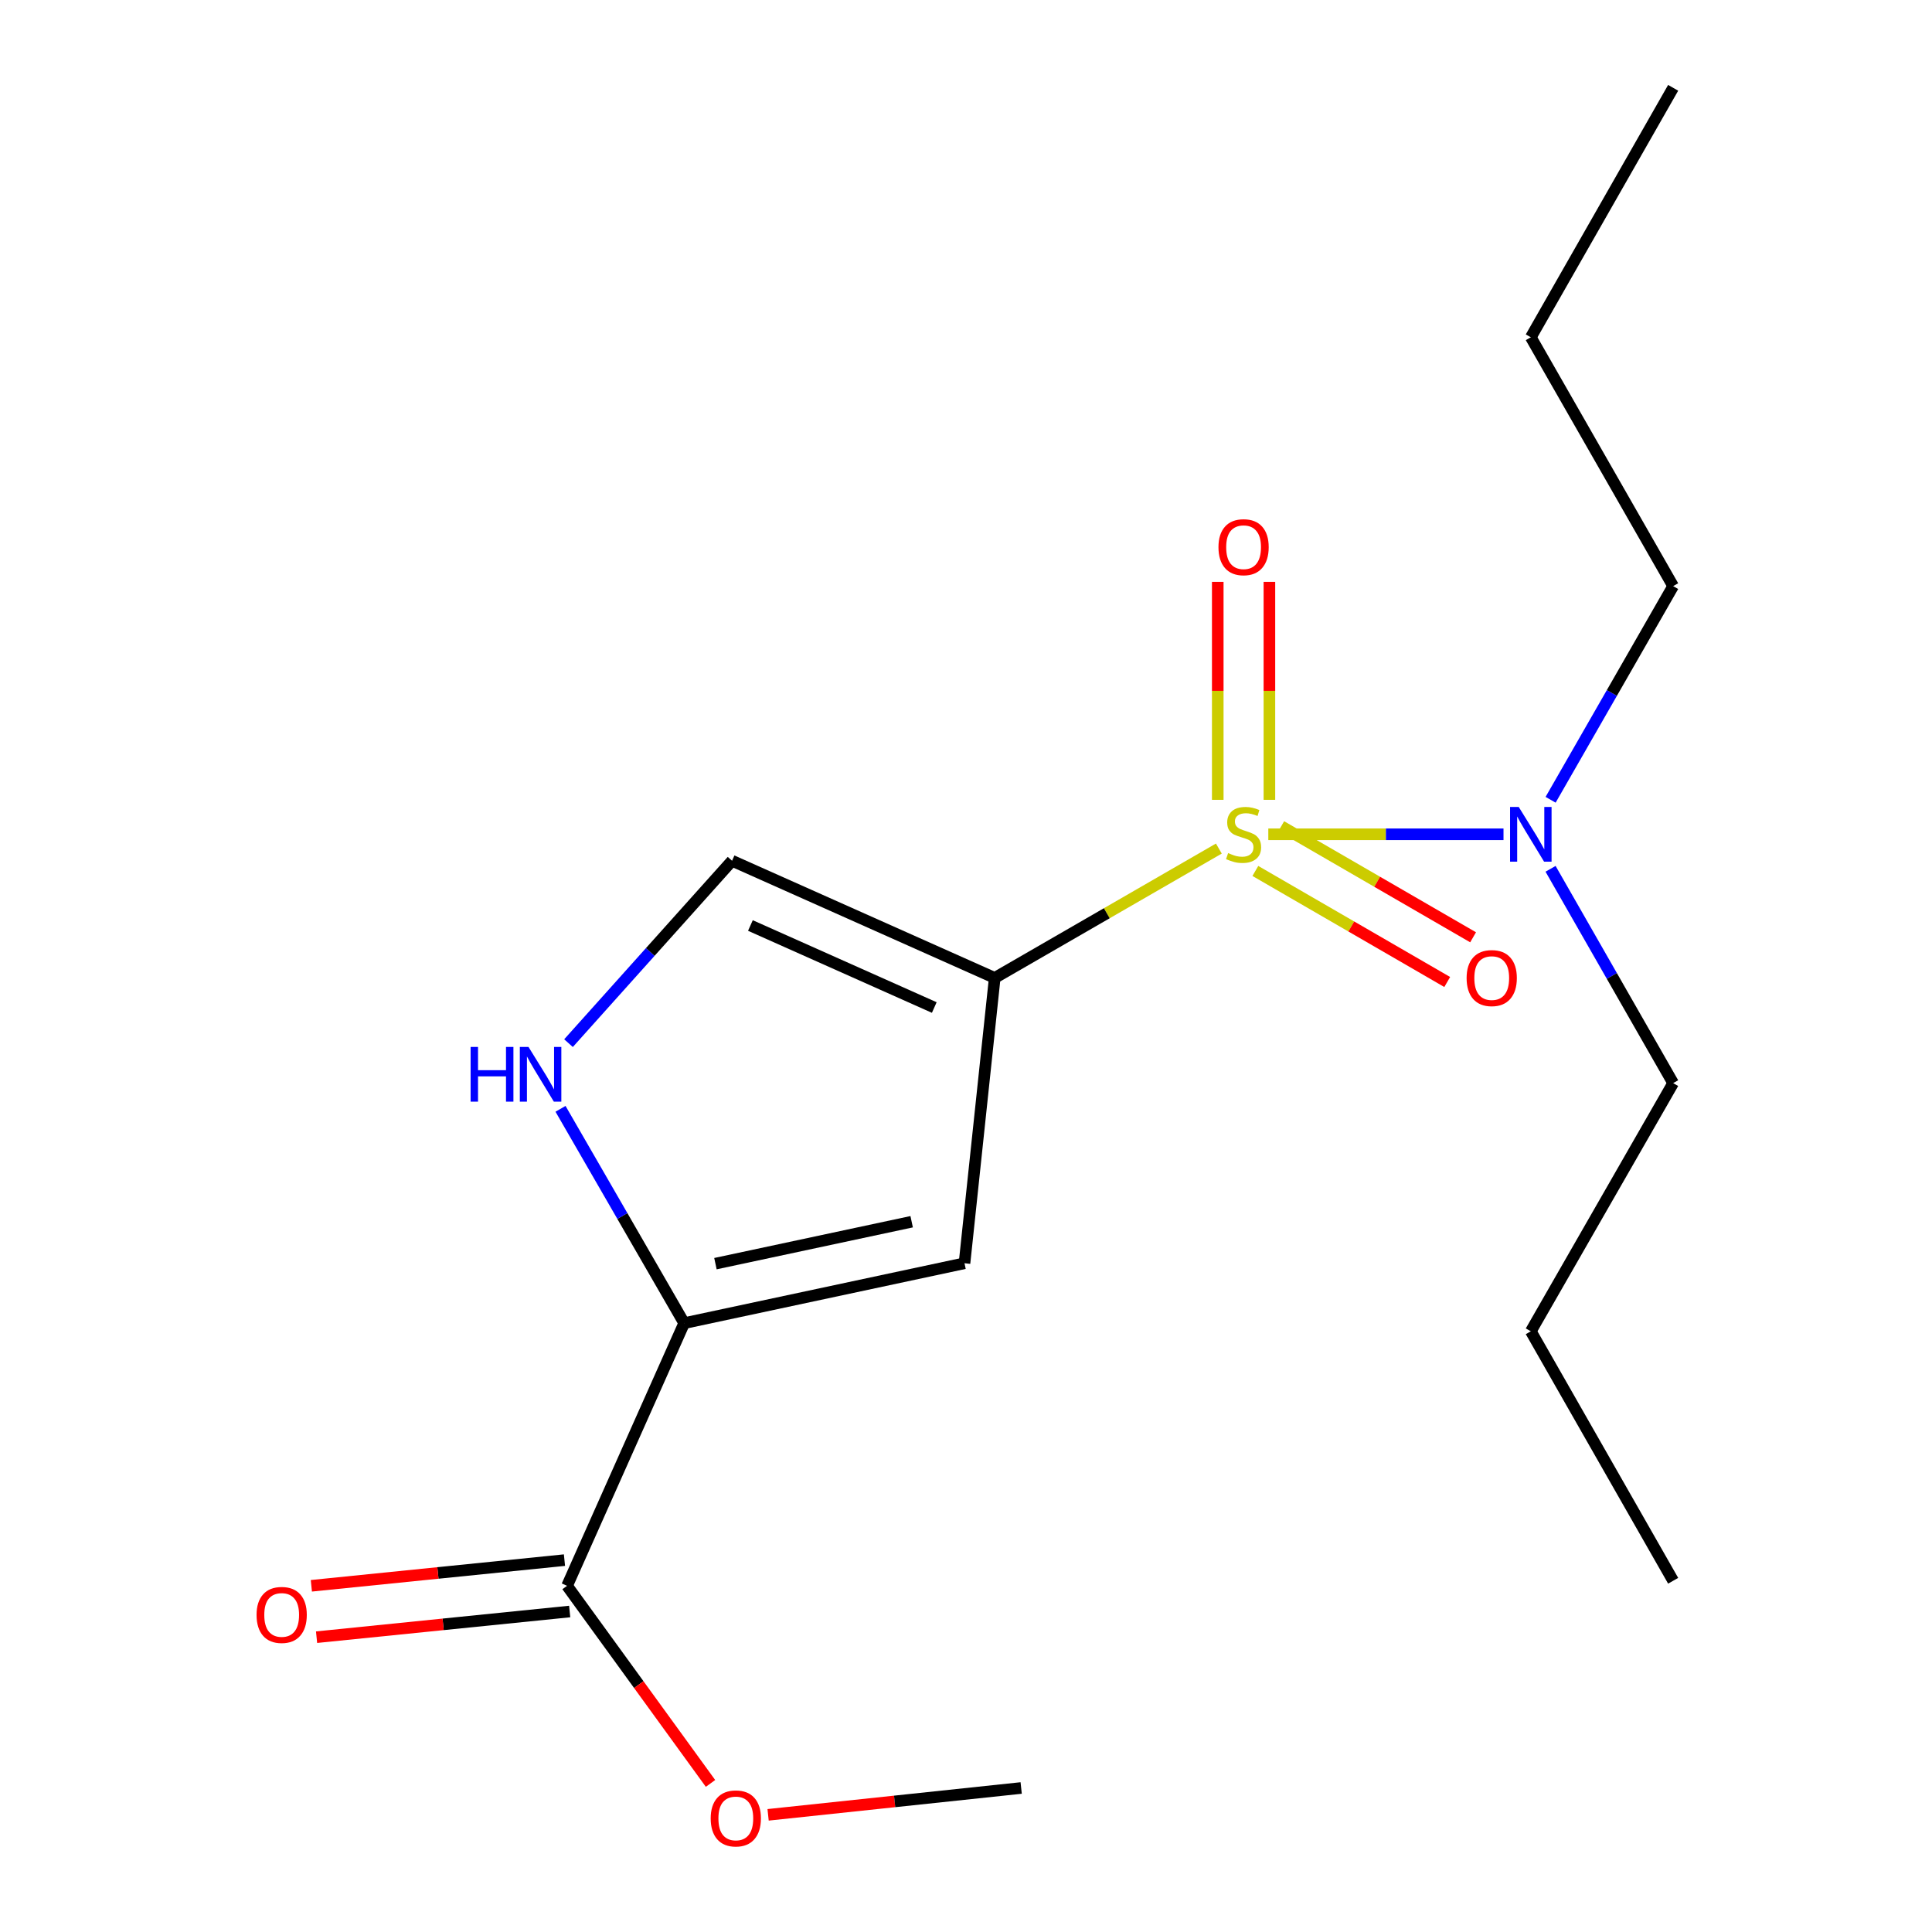 <?xml version='1.0' encoding='iso-8859-1'?>
<svg version='1.1' baseProfile='full'
              xmlns='http://www.w3.org/2000/svg'
                      xmlns:rdkit='http://www.rdkit.org/xml'
                      xmlns:xlink='http://www.w3.org/1999/xlink'
                  xml:space='preserve'
width='1000px' height='1000px' viewBox='0 0 1000 1000'>
<!-- END OF HEADER -->
<rect style='opacity:1.0;fill:#FFFFFF;stroke:none' width='1000' height='1000' x='0' y='0'> </rect>
<path class='bond-0' d='M 630.877,439.214 L 572.871,472.692' style='fill:none;fill-rule:evenodd;stroke:#CCCC00;stroke-width:6px;stroke-linecap:butt;stroke-linejoin:miter;stroke-opacity:1' />
<path class='bond-0' d='M 572.871,472.692 L 514.865,506.17' style='fill:none;fill-rule:evenodd;stroke:#000000;stroke-width:6px;stroke-linecap:butt;stroke-linejoin:miter;stroke-opacity:1' />
<path class='bond-6' d='M 656.472,431.828 L 717.341,431.828' style='fill:none;fill-rule:evenodd;stroke:#CCCC00;stroke-width:6px;stroke-linecap:butt;stroke-linejoin:miter;stroke-opacity:1' />
<path class='bond-6' d='M 717.341,431.828 L 778.209,431.828' style='fill:none;fill-rule:evenodd;stroke:#0000FF;stroke-width:6px;stroke-linecap:butt;stroke-linejoin:miter;stroke-opacity:1' />
<path class='bond-7' d='M 657.044,413.991 L 657.044,357.582' style='fill:none;fill-rule:evenodd;stroke:#CCCC00;stroke-width:6px;stroke-linecap:butt;stroke-linejoin:miter;stroke-opacity:1' />
<path class='bond-7' d='M 657.044,357.582 L 657.044,301.174' style='fill:none;fill-rule:evenodd;stroke:#FF0000;stroke-width:6px;stroke-linecap:butt;stroke-linejoin:miter;stroke-opacity:1' />
<path class='bond-7' d='M 630.307,413.991 L 630.307,357.582' style='fill:none;fill-rule:evenodd;stroke:#CCCC00;stroke-width:6px;stroke-linecap:butt;stroke-linejoin:miter;stroke-opacity:1' />
<path class='bond-7' d='M 630.307,357.582 L 630.307,301.174' style='fill:none;fill-rule:evenodd;stroke:#FF0000;stroke-width:6px;stroke-linecap:butt;stroke-linejoin:miter;stroke-opacity:1' />
<path class='bond-8' d='M 649.769,450.801 L 699.423,479.542' style='fill:none;fill-rule:evenodd;stroke:#CCCC00;stroke-width:6px;stroke-linecap:butt;stroke-linejoin:miter;stroke-opacity:1' />
<path class='bond-8' d='M 699.423,479.542 L 749.078,508.282' style='fill:none;fill-rule:evenodd;stroke:#FF0000;stroke-width:6px;stroke-linecap:butt;stroke-linejoin:miter;stroke-opacity:1' />
<path class='bond-8' d='M 663.162,427.661 L 712.817,456.402' style='fill:none;fill-rule:evenodd;stroke:#CCCC00;stroke-width:6px;stroke-linecap:butt;stroke-linejoin:miter;stroke-opacity:1' />
<path class='bond-8' d='M 712.817,456.402 L 762.471,485.142' style='fill:none;fill-rule:evenodd;stroke:#FF0000;stroke-width:6px;stroke-linecap:butt;stroke-linejoin:miter;stroke-opacity:1' />
<path class='bond-1' d='M 514.865,506.17 L 499.224,653.86' style='fill:none;fill-rule:evenodd;stroke:#000000;stroke-width:6px;stroke-linecap:butt;stroke-linejoin:miter;stroke-opacity:1' />
<path class='bond-4' d='M 514.865,506.17 L 378.909,445.523' style='fill:none;fill-rule:evenodd;stroke:#000000;stroke-width:6px;stroke-linecap:butt;stroke-linejoin:miter;stroke-opacity:1' />
<path class='bond-4' d='M 483.579,521.491 L 388.41,479.037' style='fill:none;fill-rule:evenodd;stroke:#000000;stroke-width:6px;stroke-linecap:butt;stroke-linejoin:miter;stroke-opacity:1' />
<path class='bond-2' d='M 499.224,653.86 L 354.133,684.86' style='fill:none;fill-rule:evenodd;stroke:#000000;stroke-width:6px;stroke-linecap:butt;stroke-linejoin:miter;stroke-opacity:1' />
<path class='bond-2' d='M 471.874,632.364 L 370.31,654.064' style='fill:none;fill-rule:evenodd;stroke:#000000;stroke-width:6px;stroke-linecap:butt;stroke-linejoin:miter;stroke-opacity:1' />
<path class='bond-5' d='M 354.133,684.86 L 293.515,820.816' style='fill:none;fill-rule:evenodd;stroke:#000000;stroke-width:6px;stroke-linecap:butt;stroke-linejoin:miter;stroke-opacity:1' />
<path class='bond-18' d='M 354.133,684.86 L 322.127,629.393' style='fill:none;fill-rule:evenodd;stroke:#000000;stroke-width:6px;stroke-linecap:butt;stroke-linejoin:miter;stroke-opacity:1' />
<path class='bond-18' d='M 322.127,629.393 L 290.122,573.927' style='fill:none;fill-rule:evenodd;stroke:#0000FF;stroke-width:6px;stroke-linecap:butt;stroke-linejoin:miter;stroke-opacity:1' />
<path class='bond-3' d='M 294.257,539.932 L 336.583,492.728' style='fill:none;fill-rule:evenodd;stroke:#0000FF;stroke-width:6px;stroke-linecap:butt;stroke-linejoin:miter;stroke-opacity:1' />
<path class='bond-3' d='M 336.583,492.728 L 378.909,445.523' style='fill:none;fill-rule:evenodd;stroke:#000000;stroke-width:6px;stroke-linecap:butt;stroke-linejoin:miter;stroke-opacity:1' />
<path class='bond-9' d='M 292.166,807.516 L 226.662,814.161' style='fill:none;fill-rule:evenodd;stroke:#000000;stroke-width:6px;stroke-linecap:butt;stroke-linejoin:miter;stroke-opacity:1' />
<path class='bond-9' d='M 226.662,814.161 L 161.158,820.807' style='fill:none;fill-rule:evenodd;stroke:#FF0000;stroke-width:6px;stroke-linecap:butt;stroke-linejoin:miter;stroke-opacity:1' />
<path class='bond-9' d='M 294.865,834.116 L 229.361,840.761' style='fill:none;fill-rule:evenodd;stroke:#000000;stroke-width:6px;stroke-linecap:butt;stroke-linejoin:miter;stroke-opacity:1' />
<path class='bond-9' d='M 229.361,840.761 L 163.857,847.407' style='fill:none;fill-rule:evenodd;stroke:#FF0000;stroke-width:6px;stroke-linecap:butt;stroke-linejoin:miter;stroke-opacity:1' />
<path class='bond-10' d='M 293.515,820.816 L 330.638,871.954' style='fill:none;fill-rule:evenodd;stroke:#000000;stroke-width:6px;stroke-linecap:butt;stroke-linejoin:miter;stroke-opacity:1' />
<path class='bond-10' d='M 330.638,871.954 L 367.761,923.093' style='fill:none;fill-rule:evenodd;stroke:#FF0000;stroke-width:6px;stroke-linecap:butt;stroke-linejoin:miter;stroke-opacity:1' />
<path class='bond-11' d='M 802.567,449.697 L 834.294,505.161' style='fill:none;fill-rule:evenodd;stroke:#0000FF;stroke-width:6px;stroke-linecap:butt;stroke-linejoin:miter;stroke-opacity:1' />
<path class='bond-11' d='M 834.294,505.161 L 866.02,560.624' style='fill:none;fill-rule:evenodd;stroke:#000000;stroke-width:6px;stroke-linecap:butt;stroke-linejoin:miter;stroke-opacity:1' />
<path class='bond-12' d='M 802.59,413.966 L 834.305,358.67' style='fill:none;fill-rule:evenodd;stroke:#0000FF;stroke-width:6px;stroke-linecap:butt;stroke-linejoin:miter;stroke-opacity:1' />
<path class='bond-12' d='M 834.305,358.67 L 866.02,303.373' style='fill:none;fill-rule:evenodd;stroke:#000000;stroke-width:6px;stroke-linecap:butt;stroke-linejoin:miter;stroke-opacity:1' />
<path class='bond-13' d='M 397.568,939.357 L 463.064,932.408' style='fill:none;fill-rule:evenodd;stroke:#FF0000;stroke-width:6px;stroke-linecap:butt;stroke-linejoin:miter;stroke-opacity:1' />
<path class='bond-13' d='M 463.064,932.408 L 528.56,925.46' style='fill:none;fill-rule:evenodd;stroke:#000000;stroke-width:6px;stroke-linecap:butt;stroke-linejoin:miter;stroke-opacity:1' />
<path class='bond-14' d='M 866.02,560.624 L 792.346,689.078' style='fill:none;fill-rule:evenodd;stroke:#000000;stroke-width:6px;stroke-linecap:butt;stroke-linejoin:miter;stroke-opacity:1' />
<path class='bond-15' d='M 866.02,303.373 L 792.346,174.577' style='fill:none;fill-rule:evenodd;stroke:#000000;stroke-width:6px;stroke-linecap:butt;stroke-linejoin:miter;stroke-opacity:1' />
<path class='bond-17' d='M 792.346,689.078 L 866.02,818.201' style='fill:none;fill-rule:evenodd;stroke:#000000;stroke-width:6px;stroke-linecap:butt;stroke-linejoin:miter;stroke-opacity:1' />
<path class='bond-16' d='M 792.346,174.577 L 866.02,45.455' style='fill:none;fill-rule:evenodd;stroke:#000000;stroke-width:6px;stroke-linecap:butt;stroke-linejoin:miter;stroke-opacity:1' />
<path  class='atom-0' d='M 635.676 441.548
Q 635.996 441.668, 637.316 442.228
Q 638.636 442.788, 640.076 443.148
Q 641.556 443.468, 642.996 443.468
Q 645.676 443.468, 647.236 442.188
Q 648.796 440.868, 648.796 438.588
Q 648.796 437.028, 647.996 436.068
Q 647.236 435.108, 646.036 434.588
Q 644.836 434.068, 642.836 433.468
Q 640.316 432.708, 638.796 431.988
Q 637.316 431.268, 636.236 429.748
Q 635.196 428.228, 635.196 425.668
Q 635.196 422.108, 637.596 419.908
Q 640.036 417.708, 644.836 417.708
Q 648.116 417.708, 651.836 419.268
L 650.916 422.348
Q 647.516 420.948, 644.956 420.948
Q 642.196 420.948, 640.676 422.108
Q 639.156 423.228, 639.196 425.188
Q 639.196 426.708, 639.956 427.628
Q 640.756 428.548, 641.876 429.068
Q 643.036 429.588, 644.956 430.188
Q 647.516 430.988, 649.036 431.788
Q 650.556 432.588, 651.636 434.228
Q 652.756 435.828, 652.756 438.588
Q 652.756 442.508, 650.116 444.628
Q 647.516 446.708, 643.156 446.708
Q 640.636 446.708, 638.716 446.148
Q 636.836 445.628, 634.596 444.708
L 635.676 441.548
' fill='#CCCC00'/>
<path  class='atom-4' d='M 243.585 541.889
L 247.425 541.889
L 247.425 553.929
L 261.905 553.929
L 261.905 541.889
L 265.745 541.889
L 265.745 570.209
L 261.905 570.209
L 261.905 557.129
L 247.425 557.129
L 247.425 570.209
L 243.585 570.209
L 243.585 541.889
' fill='#0000FF'/>
<path  class='atom-4' d='M 273.545 541.889
L 282.825 556.889
Q 283.745 558.369, 285.225 561.049
Q 286.705 563.729, 286.785 563.889
L 286.785 541.889
L 290.545 541.889
L 290.545 570.209
L 286.665 570.209
L 276.705 553.809
Q 275.545 551.889, 274.305 549.689
Q 273.105 547.489, 272.745 546.809
L 272.745 570.209
L 269.065 570.209
L 269.065 541.889
L 273.545 541.889
' fill='#0000FF'/>
<path  class='atom-7' d='M 786.086 417.668
L 795.366 432.668
Q 796.286 434.148, 797.766 436.828
Q 799.246 439.508, 799.326 439.668
L 799.326 417.668
L 803.086 417.668
L 803.086 445.988
L 799.206 445.988
L 789.246 429.588
Q 788.086 427.668, 786.846 425.468
Q 785.646 423.268, 785.286 422.588
L 785.286 445.988
L 781.606 445.988
L 781.606 417.668
L 786.086 417.668
' fill='#0000FF'/>
<path  class='atom-8' d='M 630.676 283.223
Q 630.676 276.423, 634.036 272.623
Q 637.396 268.823, 643.676 268.823
Q 649.956 268.823, 653.316 272.623
Q 656.676 276.423, 656.676 283.223
Q 656.676 290.103, 653.276 294.023
Q 649.876 297.903, 643.676 297.903
Q 637.436 297.903, 634.036 294.023
Q 630.676 290.143, 630.676 283.223
M 643.676 294.703
Q 647.996 294.703, 650.316 291.823
Q 652.676 288.903, 652.676 283.223
Q 652.676 277.663, 650.316 274.863
Q 647.996 272.023, 643.676 272.023
Q 639.356 272.023, 636.996 274.823
Q 634.676 277.623, 634.676 283.223
Q 634.676 288.943, 636.996 291.823
Q 639.356 294.703, 643.676 294.703
' fill='#FF0000'/>
<path  class='atom-9' d='M 759.115 506.25
Q 759.115 499.45, 762.475 495.65
Q 765.835 491.85, 772.115 491.85
Q 778.395 491.85, 781.755 495.65
Q 785.115 499.45, 785.115 506.25
Q 785.115 513.13, 781.715 517.05
Q 778.315 520.93, 772.115 520.93
Q 765.875 520.93, 762.475 517.05
Q 759.115 513.17, 759.115 506.25
M 772.115 517.73
Q 776.435 517.73, 778.755 514.85
Q 781.115 511.93, 781.115 506.25
Q 781.115 500.69, 778.755 497.89
Q 776.435 495.05, 772.115 495.05
Q 767.795 495.05, 765.435 497.85
Q 763.115 500.65, 763.115 506.25
Q 763.115 511.97, 765.435 514.85
Q 767.795 517.73, 772.115 517.73
' fill='#FF0000'/>
<path  class='atom-10' d='M 132.796 835.883
Q 132.796 829.083, 136.156 825.283
Q 139.516 821.483, 145.796 821.483
Q 152.076 821.483, 155.436 825.283
Q 158.796 829.083, 158.796 835.883
Q 158.796 842.763, 155.396 846.683
Q 151.996 850.563, 145.796 850.563
Q 139.556 850.563, 136.156 846.683
Q 132.796 842.803, 132.796 835.883
M 145.796 847.363
Q 150.116 847.363, 152.436 844.483
Q 154.796 841.563, 154.796 835.883
Q 154.796 830.323, 152.436 827.523
Q 150.116 824.683, 145.796 824.683
Q 141.476 824.683, 139.116 827.483
Q 136.796 830.283, 136.796 835.883
Q 136.796 841.603, 139.116 844.483
Q 141.476 847.363, 145.796 847.363
' fill='#FF0000'/>
<path  class='atom-11' d='M 367.855 941.21
Q 367.855 934.41, 371.215 930.61
Q 374.575 926.81, 380.855 926.81
Q 387.135 926.81, 390.495 930.61
Q 393.855 934.41, 393.855 941.21
Q 393.855 948.09, 390.455 952.01
Q 387.055 955.89, 380.855 955.89
Q 374.615 955.89, 371.215 952.01
Q 367.855 948.13, 367.855 941.21
M 380.855 952.69
Q 385.175 952.69, 387.495 949.81
Q 389.855 946.89, 389.855 941.21
Q 389.855 935.65, 387.495 932.85
Q 385.175 930.01, 380.855 930.01
Q 376.535 930.01, 374.175 932.81
Q 371.855 935.61, 371.855 941.21
Q 371.855 946.93, 374.175 949.81
Q 376.535 952.69, 380.855 952.69
' fill='#FF0000'/>
</svg>
